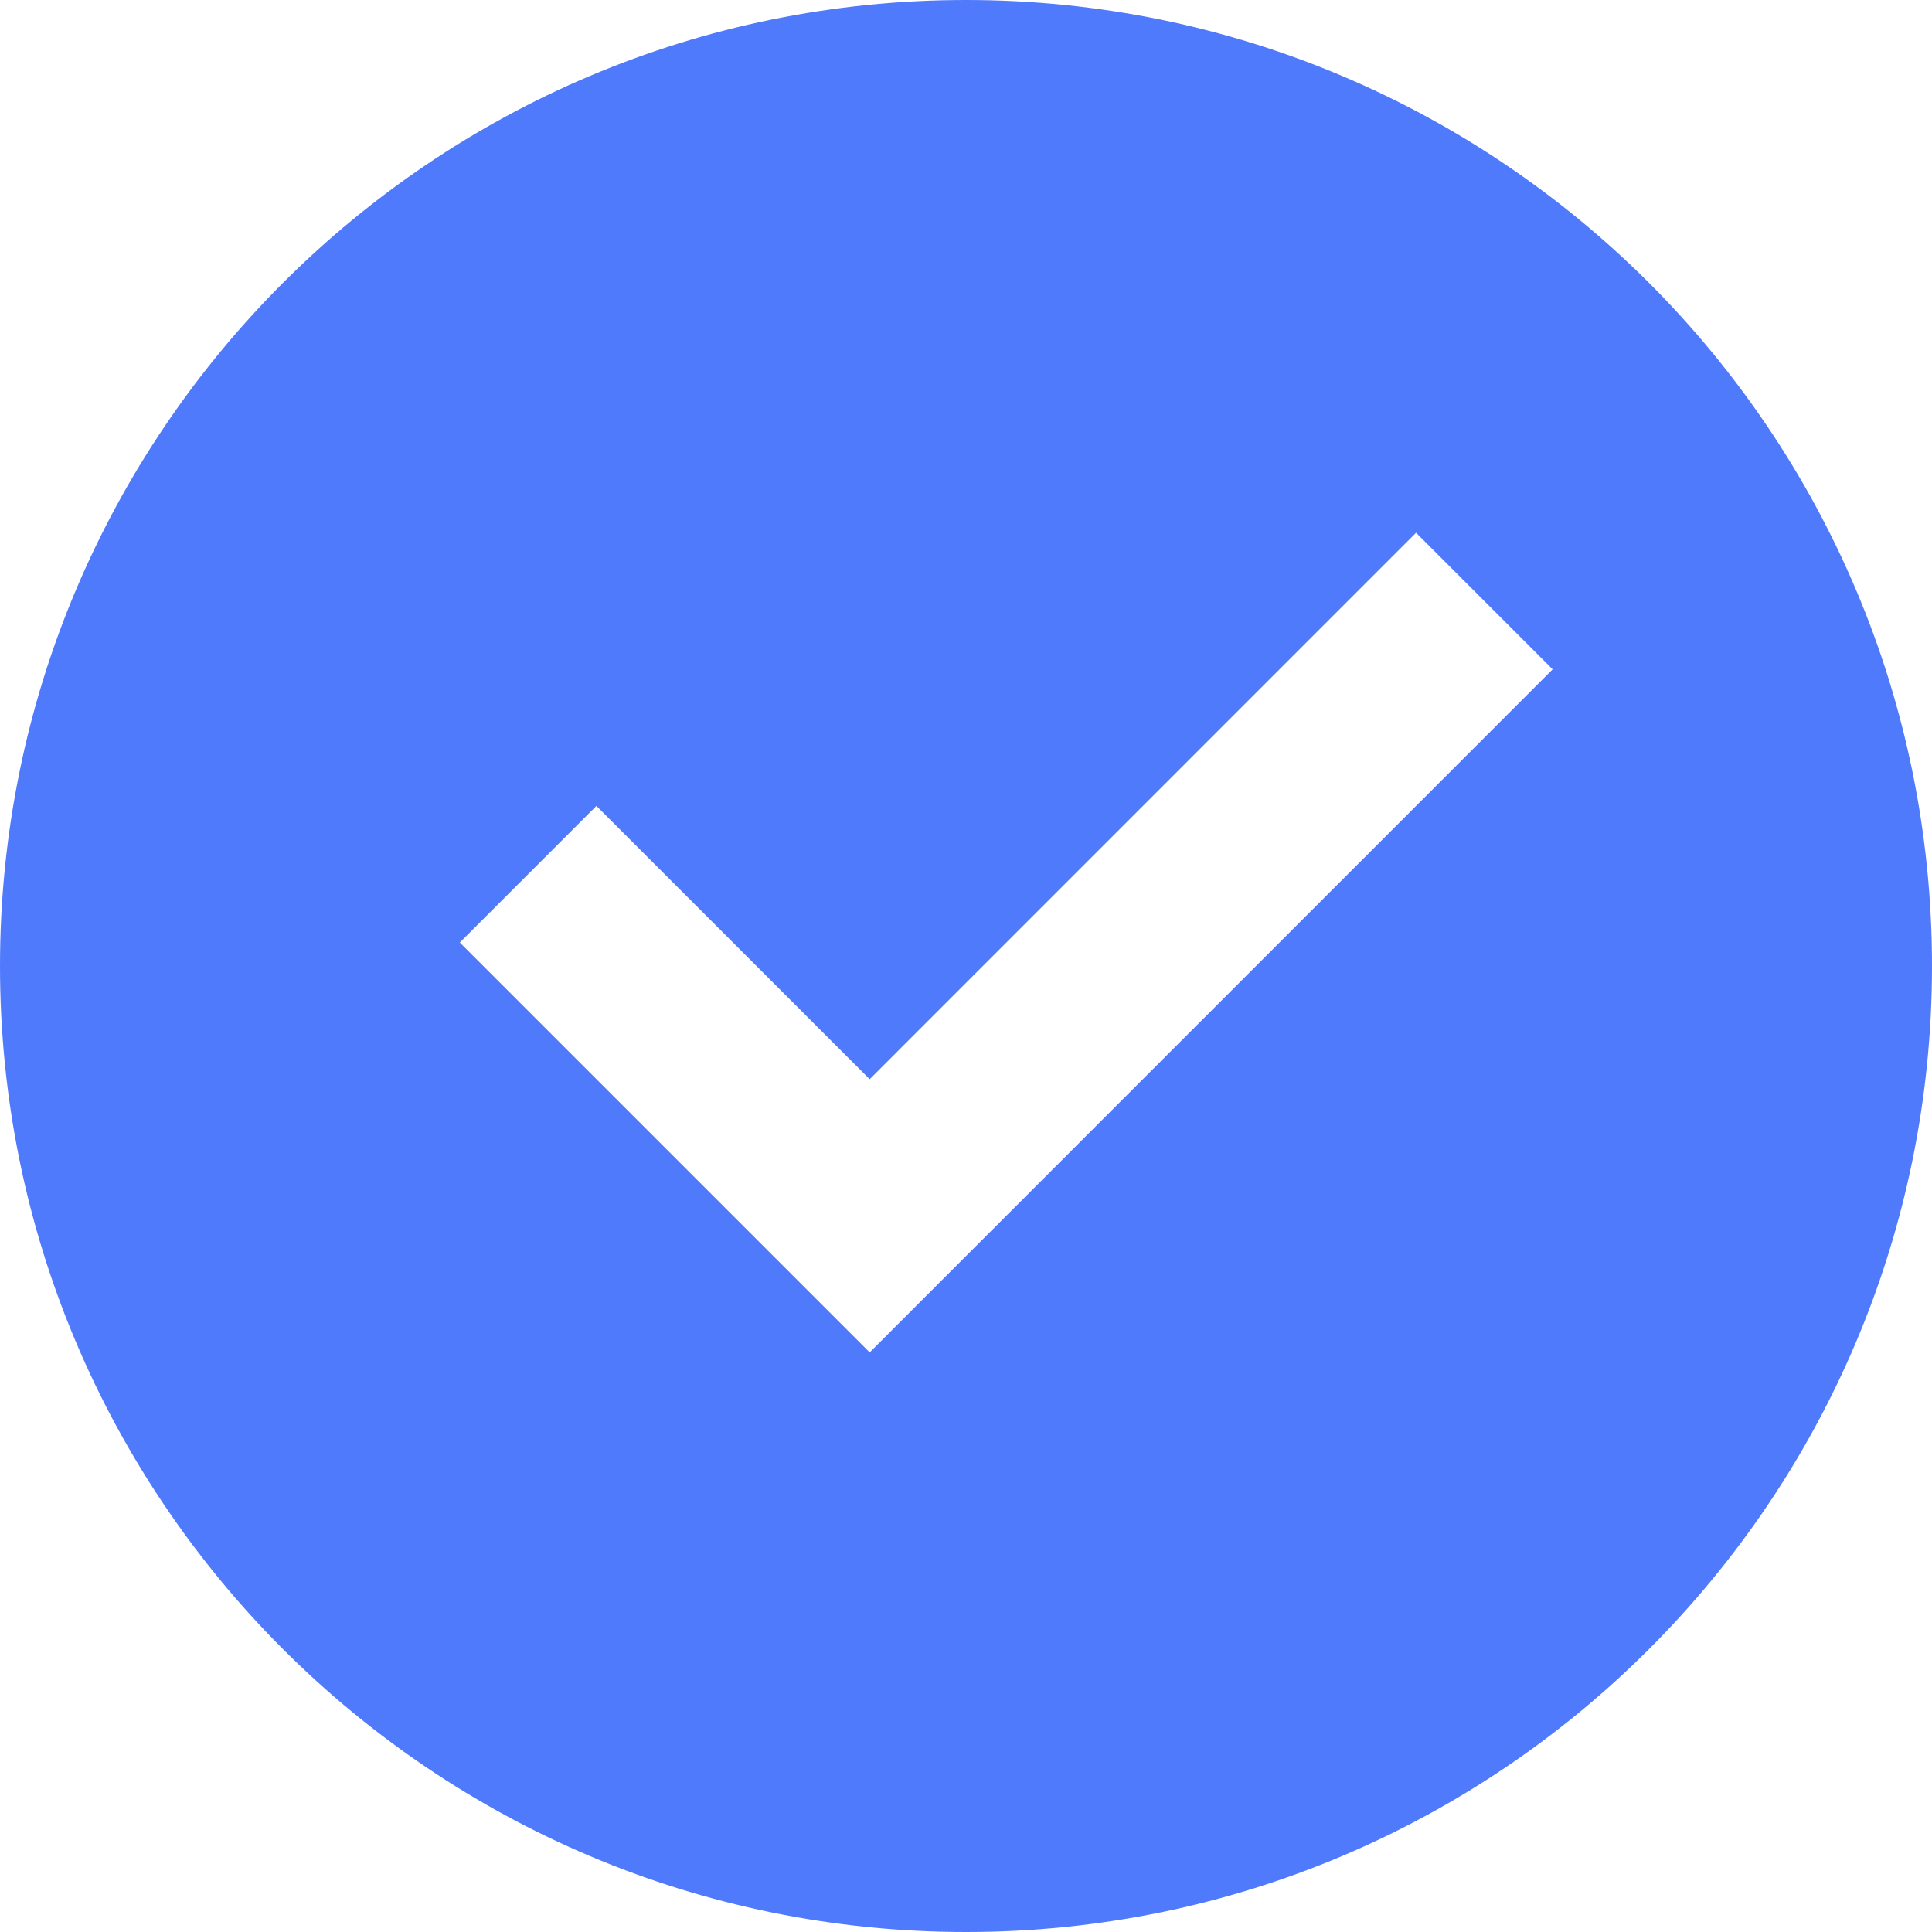 <svg xmlns="http://www.w3.org/2000/svg" xmlns:xlink="http://www.w3.org/1999/xlink" fill="none" version="1.1" width="20" height="20" viewBox="0 0 20 20"><path d="M10,20C4.477,20,0,15.523,0,10C0,4.477,4.477,0,10,0C15.523,0,20,4.477,20,10C20,15.523,15.523,20,10,20ZM9.003,14L16.073,6.929L14.659,5.515L9.003,11.172L6.174,8.343L4.76,9.757L9.003,14Z" fill="#507AFC" fill-opacity="1"/></svg>